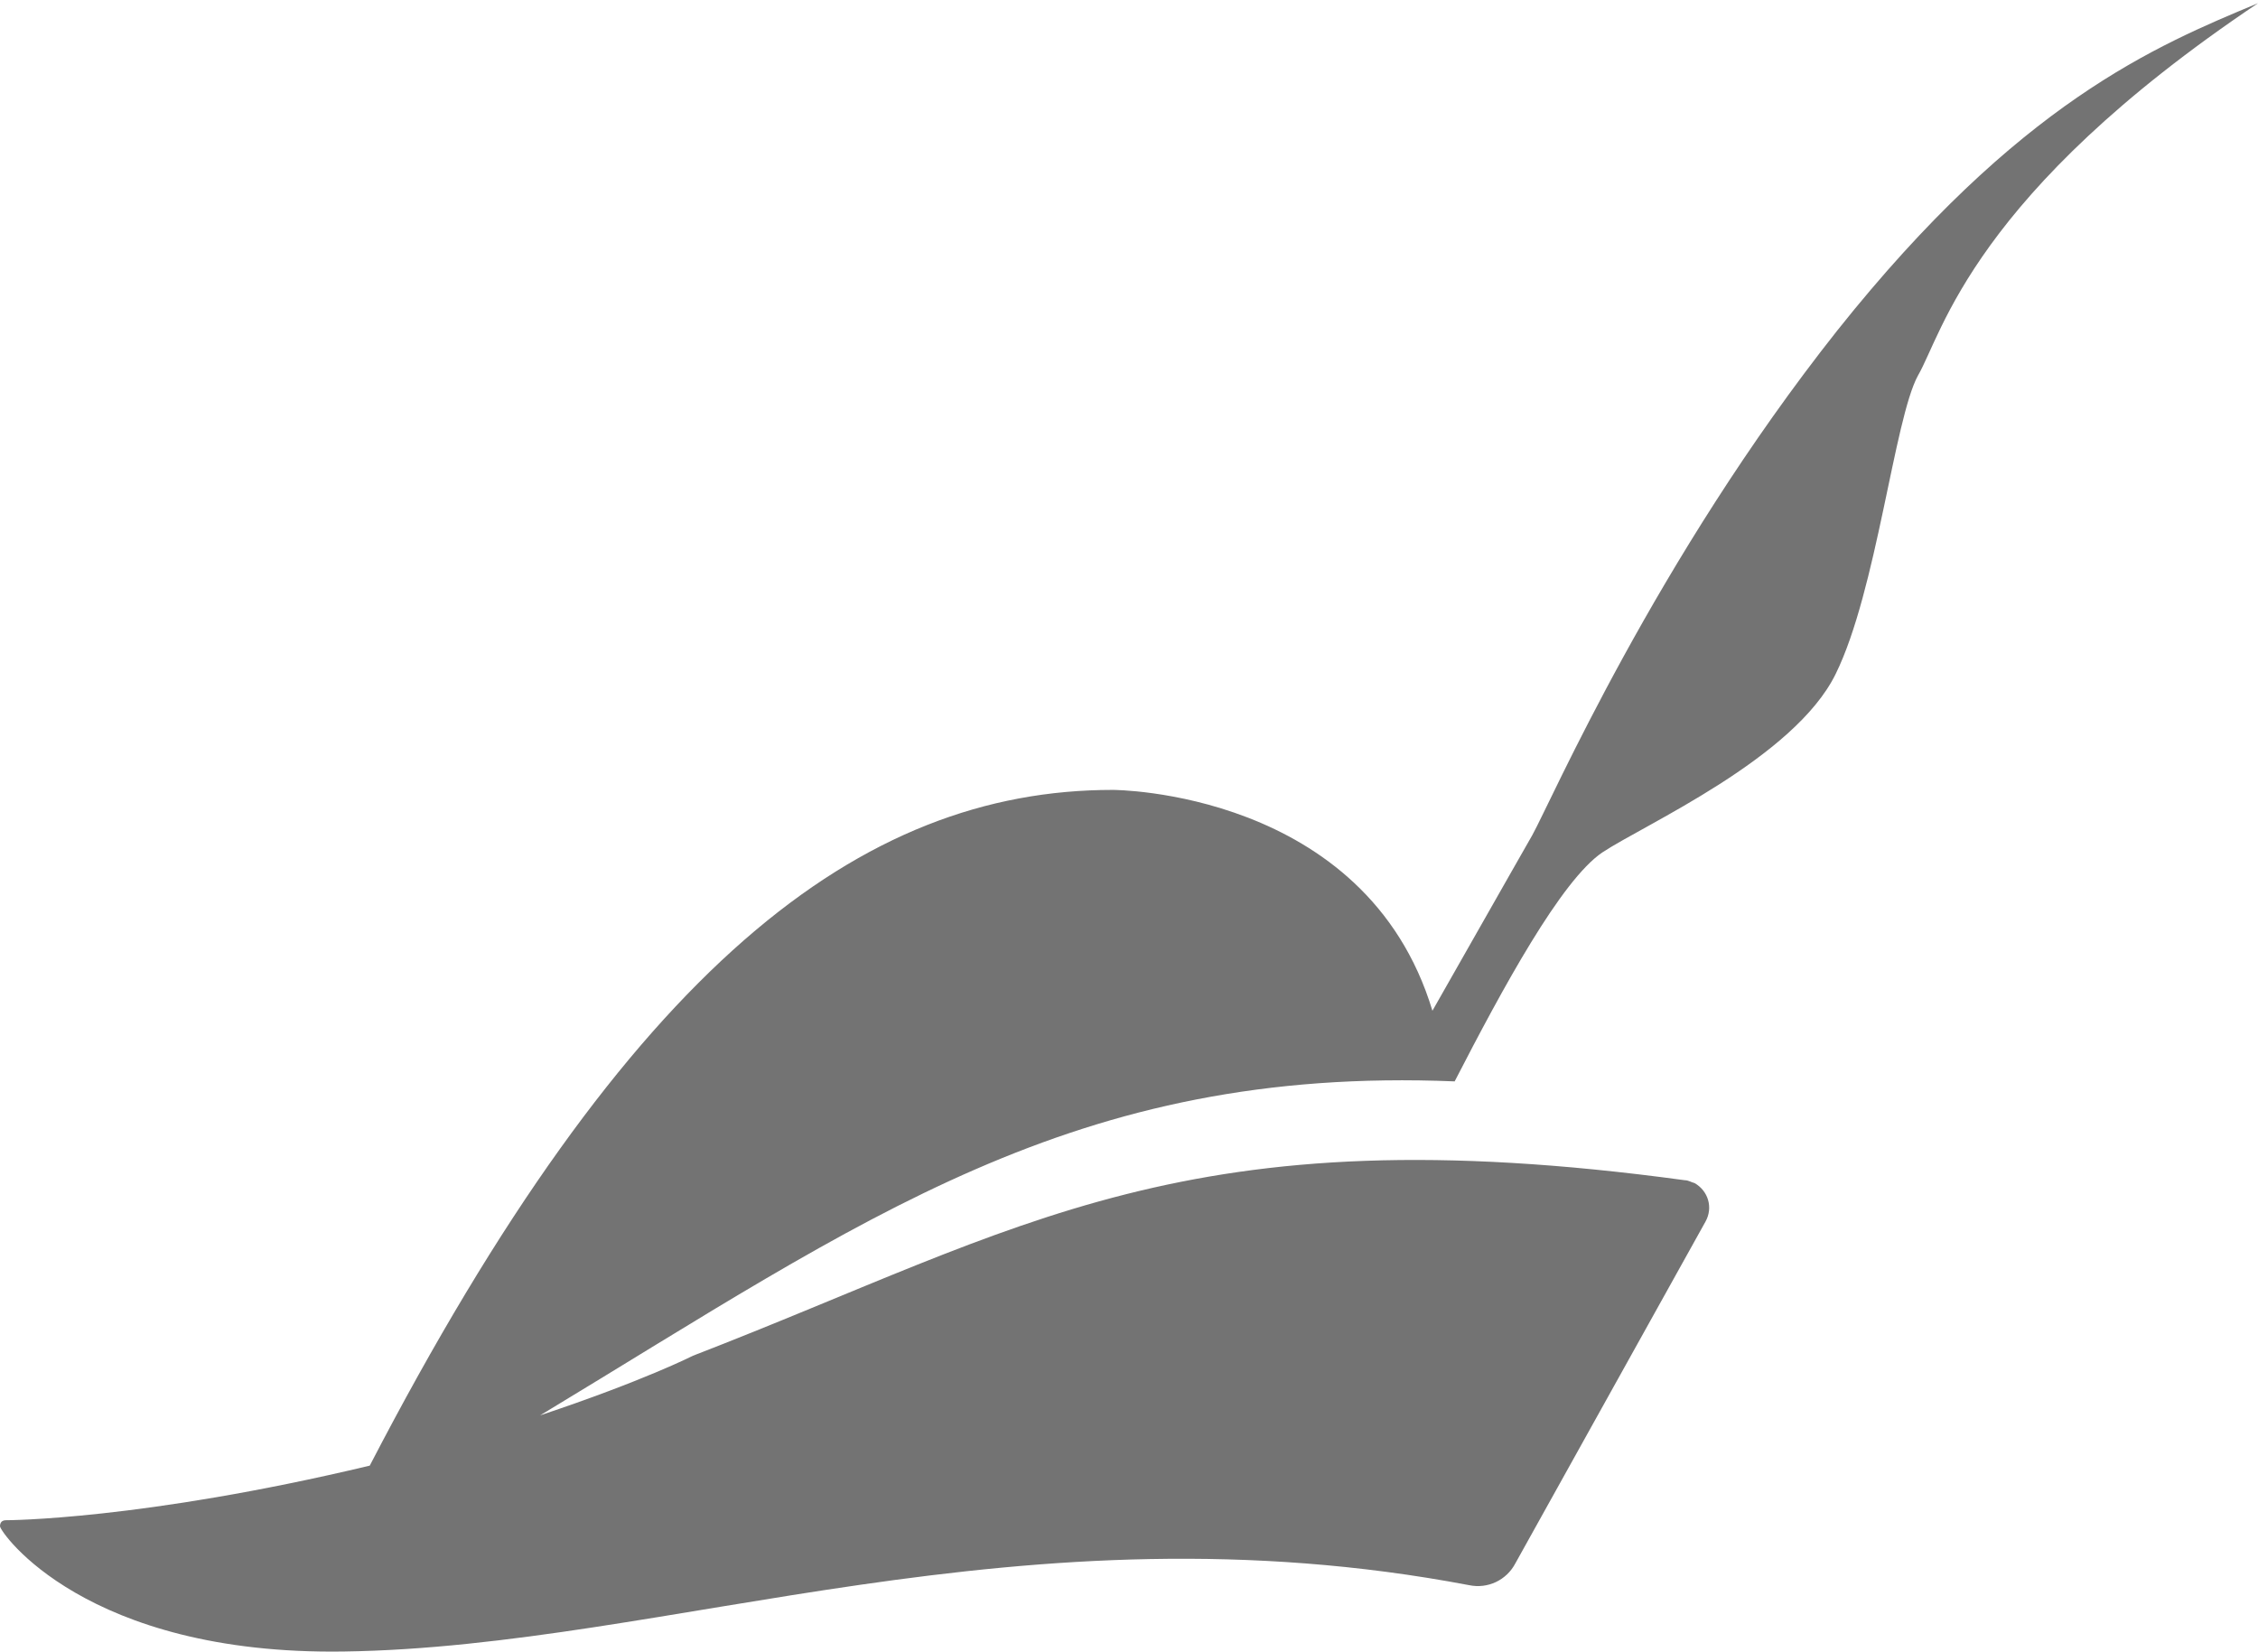 <svg width="149" height="109" viewBox="0 0 149 109" fill="none" xmlns="http://www.w3.org/2000/svg">
<path d="M149 0.212C130.189 12.831 128.187 21.988 126.557 24.79C124.997 27.662 123.833 38.986 121.132 44.471C118.408 50.027 108.514 54.406 105.743 56.242C103.02 58.078 99.155 65.212 95.989 71.356C70.822 70.32 57.016 80.49 35.644 93.392C42.488 91.108 45.724 89.46 45.724 89.46C67.655 80.985 78.155 73.381 111.168 77.877C111.424 77.877 111.61 78.019 111.82 78.066C112.728 78.584 113.054 79.69 112.542 80.608L99.993 103.162C99.411 104.268 98.177 104.857 96.943 104.598C67.422 98.995 44.118 108.67 22.699 108.976C5.611 109.235 0 101.09 0 100.713C0 100.454 0.14 100.313 0.396 100.313C0.396 100.313 9.312 100.313 24.399 96.711C41.534 63.681 56.806 52.122 73.429 52.122C73.429 52.122 90.122 52.122 94.522 66.695C99.83 57.349 101.11 55.112 101.11 55.112C102.344 52.899 109.259 36.938 121.225 21.824C133.215 6.757 142.272 3.013 149 0.212Z" fill="#737373"/>
</svg>
